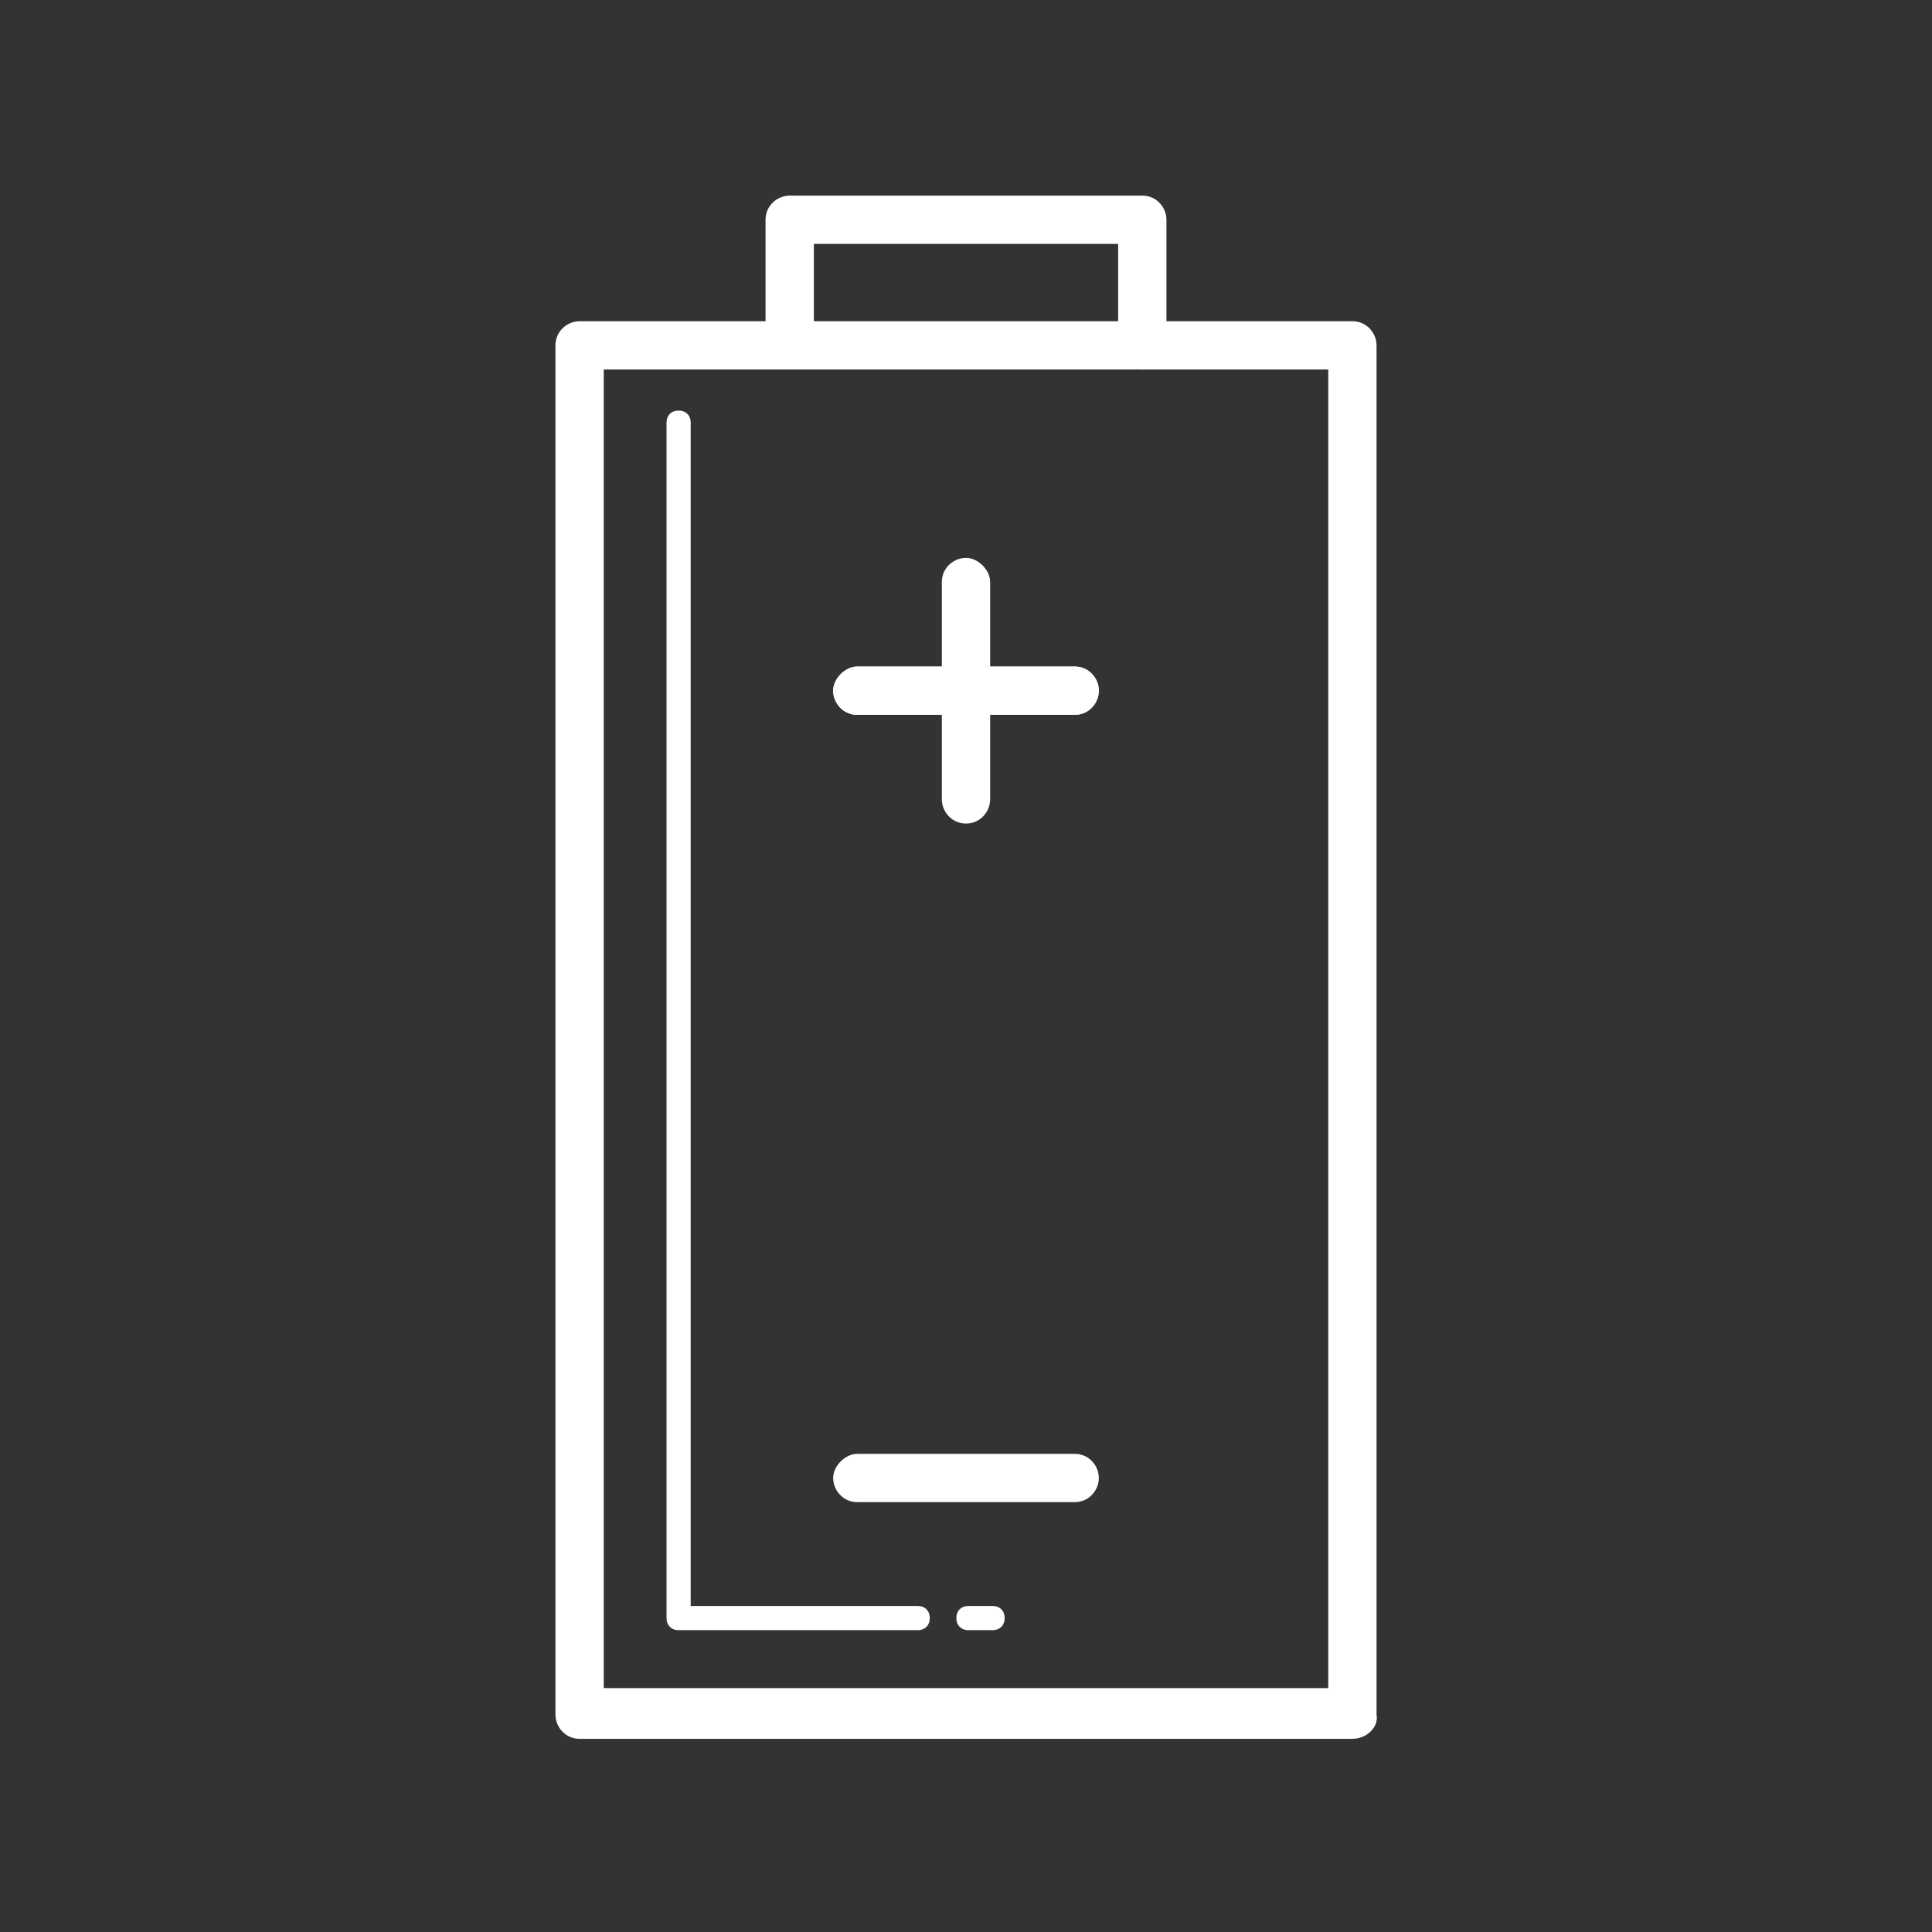 <svg width="64" height="64" viewBox="0 0 64 64" fill="none" xmlns="http://www.w3.org/2000/svg">
<rect x="0" y="0" width="64" height="64" fill="#333333" stroke="none"/>
<path d="M44.8 57.601H19.2C18.72 57.601 18.4 57.201 18.4 56.801V11.441C18.4 10.961 18.8 10.641 19.2 10.641H44.8C45.28 10.641 45.6 11.041 45.6 11.441V56.801C45.68 57.201 45.28 57.601 44.8 57.601ZM20 55.921H44V12.241H20V55.921Z" fill="white" style="fill:white;fill-opacity:1;"/>
<path d="M32.08 54.001H32.88C33.12 54.001 33.28 53.84 33.28 53.6C33.28 53.361 33.12 53.2 32.88 53.2H32.08C31.84 53.2 31.68 53.361 31.68 53.6C31.68 53.84 31.84 54.001 32.08 54.001ZM22.48 54.001H30.4C30.64 54.001 30.8 53.84 30.8 53.6C30.8 53.361 30.64 53.2 30.4 53.2H22.88V14.001C22.88 13.761 22.72 13.601 22.48 13.601C22.24 13.601 22.08 13.761 22.08 14.001V53.6C22.08 53.84 22.24 54.001 22.48 54.001ZM37.84 12.241C37.36 12.241 37.04 11.841 37.04 11.441V8.08H26.96V11.441C26.96 11.921 26.56 12.241 26.16 12.241C25.76 12.241 25.36 11.841 25.36 11.441V7.28C25.36 6.8 25.76 6.48 26.16 6.48H37.84C38.32 6.48 38.64 6.88 38.64 7.28V11.441C38.72 11.921 38.32 12.241 37.84 12.241Z" fill="white" style="fill:white;fill-opacity:1;"/>
<path d="M35.6 49.76H28.4C27.92 49.76 27.6 49.36 27.6 48.96C27.6 48.56 28 48.16 28.4 48.16H35.6C36.08 48.16 36.4 48.56 36.4 48.96C36.4 49.36 36.08 49.76 35.6 49.76ZM35.6 23.68H28.4C27.92 23.68 27.6 23.28 27.6 22.88C27.6 22.48 28 22.08 28.4 22.08H35.6C36.08 22.08 36.4 22.48 36.4 22.88C36.4 23.28 36.08 23.68 35.6 23.68Z" fill="white" style="fill:white;fill-opacity:1;"/>
<path d="M35.6 23.68H28.4C27.92 23.68 27.6 23.28 27.6 22.88C27.6 22.48 28 22.08 28.4 22.08H35.6C36.08 22.08 36.4 22.48 36.4 22.88C36.4 23.28 36.08 23.68 35.6 23.68Z" fill="white" style="fill:white;fill-opacity:1;"/>
<path d="M32 27.28C31.52 27.28 31.2 26.881 31.2 26.48V19.28C31.2 18.8 31.6 18.48 32 18.48C32.4 18.48 32.8 18.881 32.8 19.28V26.48C32.8 26.881 32.48 27.28 32 27.28Z" fill="white" style="fill:white;fill-opacity:1;"/>
</svg>

